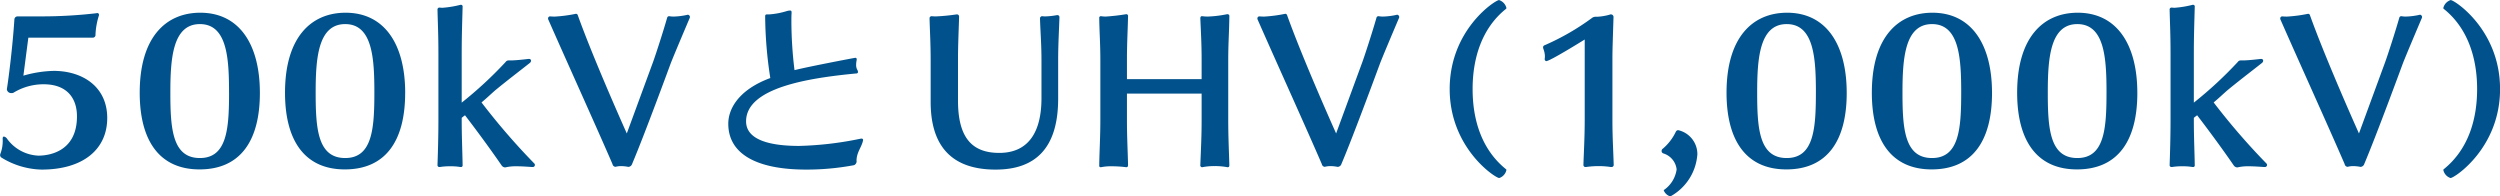 <svg data-name="5/cp5-2_ttl.svg" xmlns="http://www.w3.org/2000/svg" width="408.781" height="32.13" viewBox="0 0 408.781 32.13"><path d="M315.284 1841.58c0-5.16-4.079-7.71-8.759-7.71a19.2 19.2 0 0 0-4.95.78l.81-6.21h10.529a.444.444 0 0 0 .45-.51 11.916 11.916 0 0 1 .57-3.15v-.09a.273.273 0 0 0-.33-.27 1.3 1.3 0 0 1-.15.03 78.045 78.045 0 0 1-8.879.51h-3.9a.53.53 0 0 0-.57.45c-.27 4.26-.93 9.6-1.23 11.43v.09a.711.711 0 0 0 .78.57.493.493 0 0 0 .3-.06 9.392 9.392 0 0 1 4.92-1.38c3.84 0 5.46 2.28 5.46 5.25 0 6.03-4.98 6.42-6.3 6.42a6.672 6.672 0 0 1-5.13-2.76.8.8 0 0 0-.51-.36c-.12 0-.21.09-.21.33a5.959 5.959 0 0 1-.36 2.46.706.706 0 0 0-.06.24.573.573 0 0 0 .15.36 13 13 0 0 0 6.63 2.01c6.78 0 10.739-3.3 10.739-8.43Zm24.96-4.11c0-7.89-3.33-13.11-9.749-13.11-5.61 0-9.9 3.99-9.9 13.08 0 7.86 3.24 12.54 9.78 12.54 6.659 0 9.869-4.65 9.869-12.51Zm-5.04 0c0 5.91-.36 10.65-4.769 10.65-4.5 0-4.83-4.8-4.83-10.68 0-5.55.36-11.22 4.83-11.22 4.499 0 4.765 5.7 4.765 11.25Zm28.8 0c0-7.89-3.33-13.11-9.75-13.11-5.609 0-9.9 3.99-9.9 13.08 0 7.86 3.24 12.54 9.779 12.54 6.661 0 9.867-4.65 9.867-12.51Zm-5.04 0c0 5.91-.36 10.65-4.77 10.65-4.5 0-4.829-4.8-4.829-10.68 0-5.55.36-11.22 4.829-11.22 4.5 0 4.77 5.7 4.77 11.25Zm26.13 11.52a109.394 109.394 0 0 1-8.61-9.96c.84-.69 1.41-1.26 2.31-2.04 2.16-1.77 3.99-3.15 5.58-4.41a.513.513 0 0 0 .21-.39.3.3 0 0 0-.36-.27h-.09c-1.05.12-2.16.24-2.91.24h-.36a.6.6 0 0 0-.45.27 64.935 64.935 0 0 1-7.17 6.63v-7.86c0-3.3.09-5.46.15-7.83v-.06a.257.257 0 0 0-.3-.24h-.06a16.821 16.821 0 0 1-2.909.48 2.271 2.271 0 0 1-.45-.03h-.06a.308.308 0 0 0-.33.3c.06 2.61.15 4.05.15 7.32v10.71c0 2.91-.09 5.67-.15 7.44v.03a.305.305 0 0 0 .33.27h.06a9.612 9.612 0 0 1 1.68-.12 9.17 9.17 0 0 1 1.679.12h.06a.257.257 0 0 0 .3-.24v-.06c-.03-2.07-.15-4.53-.15-7.44v-.3a6.589 6.589 0 0 1 .54-.42c2.1 2.73 4.44 5.94 6 8.22a.739.739 0 0 0 .51.3h.09a7.532 7.532 0 0 1 1.86-.18c.78 0 1.59.06 2.52.12h.06a.35.35 0 0 0 .39-.33.366.366 0 0 0-.12-.27Zm25.439-23.79c0-.03.03-.06.03-.09a.4.4 0 0 0-.3-.42h-.063a11.441 11.441 0 0 1-2.34.3 4.111 4.111 0 0 1-.659-.06h-.06a.316.316 0 0 0-.3.24c-.66 2.31-1.83 5.91-2.28 7.17l-4.32 11.76s-5.34-11.88-8.01-19.32a.319.319 0 0 0-.27-.24h-.061a23.337 23.337 0 0 1-3.39.45 7.045 7.045 0 0 1-.78-.03h-.03a.322.322 0 0 0-.33.36.225.225 0 0 0 .03.15c3.33 7.56 7.95 17.73 10.5 23.64a.541.541 0 0 0 .48.45.681.681 0 0 1 .12-.03 3.606 3.606 0 0 1 .84-.09 6.29 6.29 0 0 1 1.11.12h.12a.688.688 0 0 0 .54-.48c1.98-4.65 6.3-16.41 6.3-16.41.39-1.02 2.013-4.86 3.123-7.47Zm28.32 20.1a.681.681 0 0 1 .03-.12.243.243 0 0 0-.27-.24c-.09 0-.15.03-.21.03a55.318 55.318 0 0 1-9.99 1.17c-4.8 0-8.669-.99-8.669-4.02 0-5.49 10.139-7.08 18.029-7.83a.243.243 0 0 0 .27-.24.894.894 0 0 0-.15-.42 1.687 1.687 0 0 1-.15-.84 3.022 3.022 0 0 1 .06-.57.746.746 0 0 0 .03-.24.219.219 0 0 0-.27-.24c-.12 0-7.8 1.47-9.9 2.01a66.492 66.492 0 0 1-.51-7.98c0-.48 0-.93.03-1.32v-.15c0-.21-.06-.3-.27-.3a2.572 2.572 0 0 0-.51.09 12.586 12.586 0 0 1-2.819.54h-.33c-.36 0-.39.09-.39.42a68.336 68.336 0 0 0 .84 9.99c-5.19 1.92-6.87 5.04-6.87 7.47 0 5.04 4.8 7.5 12.719 7.5a42 42 0 0 0 7.83-.72.685.685 0 0 0 .42-.78c.03-1.35.84-2.19 1.05-3.21Zm32.13-20.19a.332.332 0 0 0-.3-.36h-.09a11.741 11.741 0 0 1-1.86.21 3.261 3.261 0 0 1-.54-.03h-.06a.358.358 0 0 0-.33.36c.06 2.19.24 4.17.24 6.87v6.18c0 5.49-2.1 8.94-6.9 8.94-4.589 0-6.749-2.64-6.749-8.58v-6.54c0-2.7.12-4.83.18-7.17a.358.358 0 0 0-.33-.36h-.06a32.07 32.07 0 0 1-3.33.33 6.271 6.271 0 0 1-.75-.03h-.03a.329.329 0 0 0-.33.33v.06c.06 2.25.18 4.14.18 6.84v6.78c0 6.54 2.82 11.07 10.619 11.07 6.39 0 10.23-3.36 10.23-11.61v-6.21c0-2.73.15-4.98.21-7.08Zm27.78 24.12c-.06-2.22-.18-4.5-.18-7.38v-9.72c0-2.82.15-4.47.18-7.14a.31.31 0 0 0-.3-.39h-.063a18.786 18.786 0 0 1-3.24.39 7.356 7.356 0 0 1-.81-.06h-.09c-.21 0-.24.21-.24.39.09 2.16.21 4.11.21 6.81v3.09h-12.21v-3.09c0-2.85.12-4.53.18-7.17a.292.292 0 0 0-.27-.36h-.03a33.489 33.489 0 0 1-3.389.39 4.924 4.924 0 0 1-.69-.06h-.09a.254.254 0 0 0-.24.3v.09c.03 2.19.18 4.11.18 6.81v9.72c0 2.88-.15 5.13-.18 7.38v.12a.221.221 0 0 0 .21.27h.09a8.069 8.069 0 0 1 1.8-.15 18.65 18.65 0 0 1 2.309.15h.03c.24 0 .27-.21.27-.39-.06-2.64-.18-4.5-.18-7.38v-4.26h12.21v4.26c0 2.88-.12 4.92-.21 7.38a.32.32 0 0 0 .24.39h.09a9.689 9.689 0 0 1 1.98-.18 10.529 10.529 0 0 1 2.1.18h.09c.243 0 .243-.24.243-.39Zm27.75-24.03c0-.03.03-.06.03-.09a.4.4 0 0 0-.3-.42h-.06a11.441 11.441 0 0 1-2.34.3 4.136 4.136 0 0 1-.66-.06h-.06a.316.316 0 0 0-.3.24c-.66 2.31-1.83 5.91-2.28 7.17l-4.32 11.76s-5.34-11.88-8.01-19.32a.319.319 0 0 0-.27-.24h-.06a23.322 23.322 0 0 1-3.389.45 7.045 7.045 0 0 1-.78-.03h-.03a.322.322 0 0 0-.33.36.225.225 0 0 0 .03.15c3.329 7.56 7.949 17.73 10.5 23.64a.541.541 0 0 0 .48.45.681.681 0 0 1 .12-.03 3.606 3.606 0 0 1 .84-.09 6.29 6.29 0 0 1 1.11.12h.12a.688.688 0 0 0 .54-.48c1.98-4.65 6.3-16.41 6.3-16.41.389-1.02 2.006-4.86 3.119-7.47ZM544 1849.95c-4.02-3.24-5.46-8.13-5.46-13.11 0-4.92 1.44-9.9 5.46-13.11a.169.169 0 0 0 .06-.18 1.808 1.808 0 0 0-1.2-1.26c-.6 0-8.069 4.83-8.069 14.55 0 9.66 7.469 14.55 8.1 14.55a1.758 1.758 0 0 0 1.17-1.29.143.143 0 0 0-.061-.15Zm17.611-.72c-.06-2.16-.21-4.47-.21-7.32v-10.2c0-1.44.12-4.62.18-6.69a.433.433 0 0 0-.45-.39.18.18 0 0 0-.12.03 9.041 9.041 0 0 1-2.1.36h-.211a.993.993 0 0 0-.66.21 39.757 39.757 0 0 1-7.71 4.44.36.36 0 0 0-.27.36 1.522 1.522 0 0 0 .06.27 3.5 3.5 0 0 1 .24 1.11 2.271 2.271 0 0 1-.03.45v.06a.338.338 0 0 0 .24.36c.6 0 5.82-3.24 6.3-3.54v13.14c0 2.85-.15 5.37-.21 7.35a.331.331 0 0 0 .36.36h.06a14.485 14.485 0 0 1 2.13-.15 12.785 12.785 0 0 1 1.92.15h.12a.346.346 0 0 0 .363-.36Zm10.53-5.67a.462.462 0 0 0-.39.3 8.306 8.306 0 0 1-2.07 2.7.479.479 0 0 0-.24.42.414.414 0 0 0 .3.39 3.085 3.085 0 0 1 2.16 2.61 4.923 4.923 0 0 1-2.07 3.36.11.11 0 0 0-.03.09 1.677 1.677 0 0 0 1.05.96.11.11 0 0 0 .09-.03 8.512 8.512 0 0 0 4.35-6.87 4.02 4.02 0 0 0-3.148-3.93Zm27.569-6.09c0-7.89-3.33-13.11-9.75-13.11-5.609 0-9.9 3.99-9.9 13.08 0 7.86 3.24 12.54 9.779 12.54 6.661 0 9.873-4.65 9.873-12.51Zm-5.04 0c0 5.91-.36 10.65-4.77 10.65-4.5 0-4.83-4.8-4.83-10.68 0-5.55.36-11.22 4.83-11.22 4.5 0 4.772 5.7 4.772 11.25Zm28.8 0c0-7.89-3.33-13.11-9.75-13.11-5.61 0-9.9 3.99-9.9 13.08 0 7.86 3.239 12.54 9.779 12.54 6.663 0 9.873-4.65 9.873-12.51Zm-5.04 0c0 5.91-.36 10.65-4.77 10.65-4.5 0-4.83-4.8-4.83-10.68 0-5.55.36-11.22 4.83-11.22 4.502 0 4.772 5.7 4.772 11.25Zm28.8 0c0-7.89-3.33-13.11-9.75-13.11-5.61 0-9.9 3.99-9.9 13.08 0 7.86 3.24 12.54 9.78 12.54 6.662 0 9.872-4.65 9.872-12.51Zm-5.04 0c0 5.91-.36 10.65-4.77 10.65-4.5 0-4.83-4.8-4.83-10.68 0-5.55.36-11.22 4.83-11.22 4.502 0 4.772 5.7 4.772 11.25Zm26.13 11.52a109.394 109.394 0 0 1-8.61-9.96c.84-.69 1.41-1.26 2.31-2.04 2.16-1.77 3.99-3.15 5.58-4.41a.513.513 0 0 0 .21-.39.3.3 0 0 0-.36-.27h-.09c-1.05.12-2.16.24-2.91.24h-.36a.6.6 0 0 0-.45.27 64.935 64.935 0 0 1-7.17 6.63v-7.86c0-3.3.09-5.46.15-7.83v-.06a.257.257 0 0 0-.3-.24h-.06a16.833 16.833 0 0 1-2.91.48 2.271 2.271 0 0 1-.45-.03h-.06a.308.308 0 0 0-.33.3c.06 2.61.15 4.05.15 7.32v10.71c0 2.91-.09 5.67-.15 7.44v.03a.305.305 0 0 0 .33.27h.06a9.612 9.612 0 0 1 1.68-.12 9.181 9.181 0 0 1 1.68.12h.06a.257.257 0 0 0 .3-.24v-.06c-.03-2.07-.15-4.53-.15-7.44v-.3a6.589 6.589 0 0 1 .54-.42c2.1 2.73 4.44 5.94 6 8.22a.739.739 0 0 0 .51.3h.09a7.532 7.532 0 0 1 1.86-.18c.78 0 1.59.06 2.52.12h.06a.35.35 0 0 0 .39-.33.366.366 0 0 0-.118-.27Zm25.439-23.79c0-.03.03-.06.03-.09a.4.4 0 0 0-.3-.42h-.06a11.441 11.441 0 0 1-2.34.3 4.136 4.136 0 0 1-.66-.06h-.06a.316.316 0 0 0-.3.24c-.66 2.31-1.83 5.91-2.28 7.17l-4.32 11.76s-5.339-11.88-8.009-19.32a.319.319 0 0 0-.27-.24h-.06a23.337 23.337 0 0 1-3.39.45 7.045 7.045 0 0 1-.78-.03h-.03a.322.322 0 0 0-.33.36.225.225 0 0 0 .03.15c3.33 7.56 7.95 17.73 10.5 23.64a.541.541 0 0 0 .48.45.681.681 0 0 1 .12-.03 3.606 3.606 0 0 1 .84-.09 6.29 6.29 0 0 1 1.11.12h.12a.688.688 0 0 0 .54-.48c1.98-4.65 6.3-16.41 6.3-16.41.391-1.02 2.011-4.86 3.121-7.47Zm12.78 11.64c0-9.72-7.47-14.55-8.069-14.55a1.808 1.808 0 0 0-1.2 1.26.169.169 0 0 0 .06.18c4.019 3.21 5.459 8.19 5.459 13.11 0 4.98-1.44 9.87-5.459 13.11a.143.143 0 0 0-.06.15 1.758 1.758 0 0 0 1.17 1.29c.631 0 8.101-4.89 8.101-14.55Z" transform="translate(-297.75 -1822.28)" style="fill:#01528c;fill-rule:evenodd"/></svg>